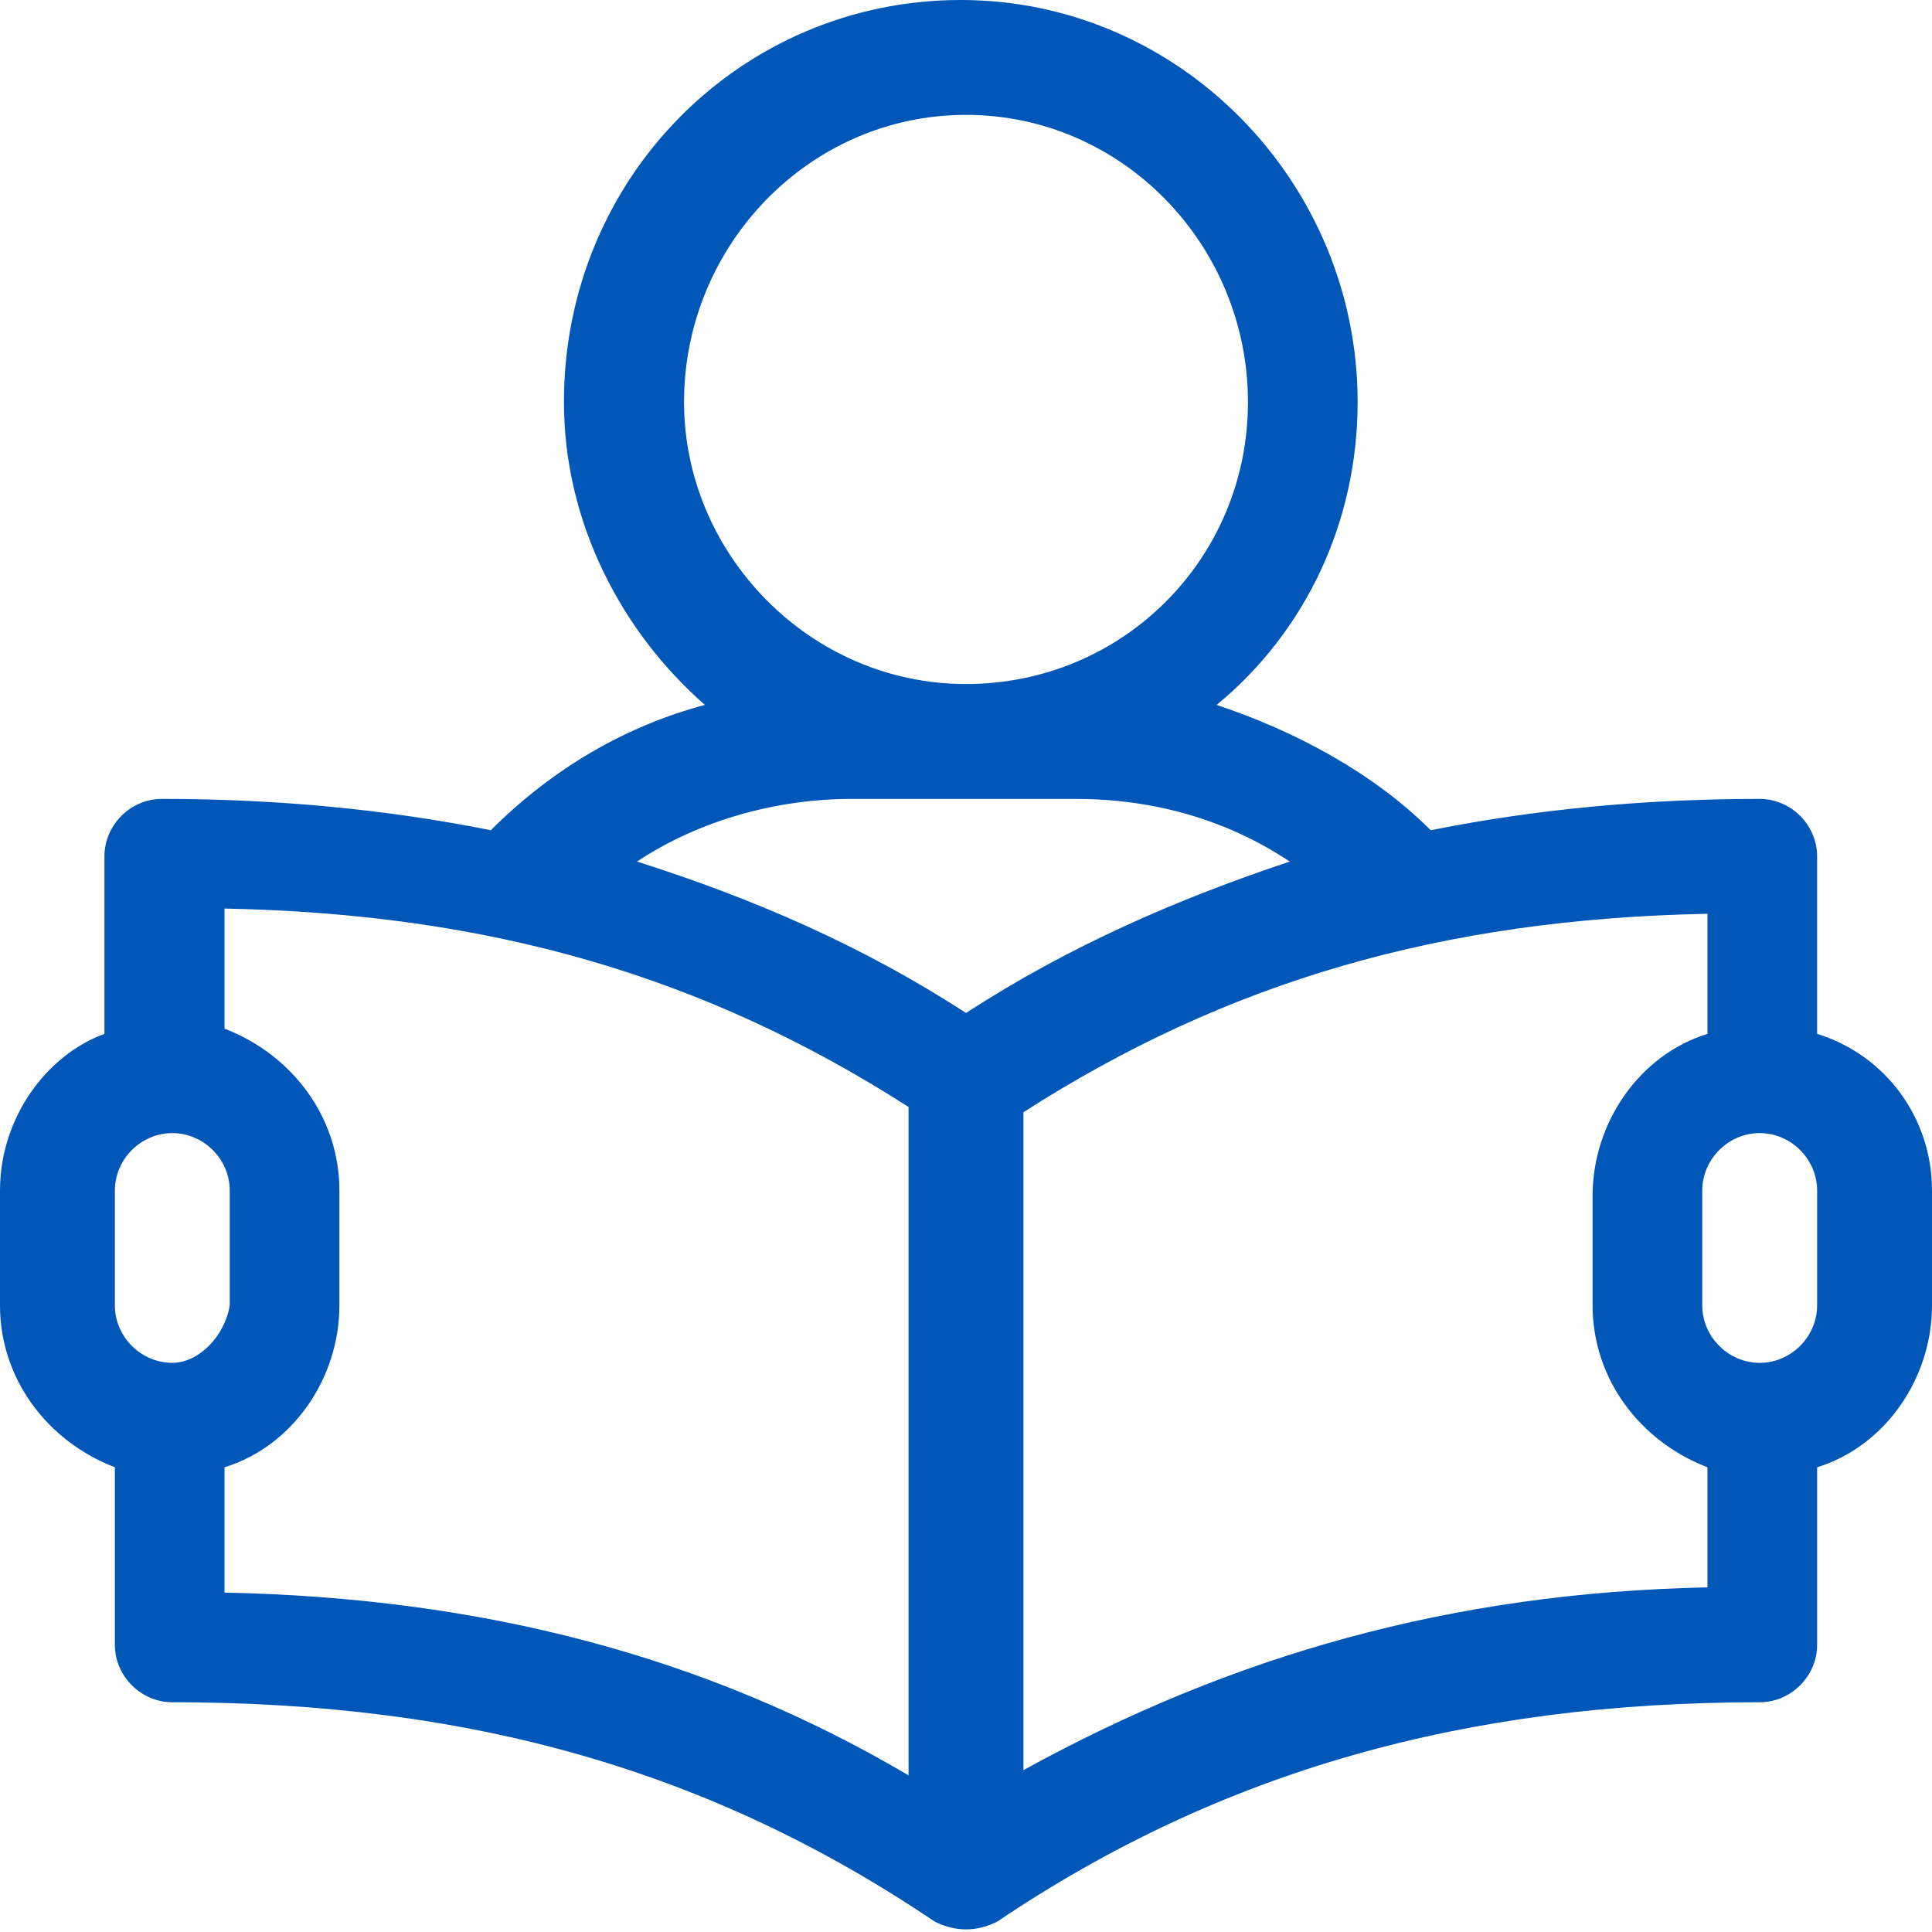 <?xml version="1.0" encoding="utf-8"?>
<!-- Generator: Adobe Illustrator 27.9.0, SVG Export Plug-In . SVG Version: 6.00 Build 0)  -->
<svg version="1.1" id="Layer_1" xmlns="http://www.w3.org/2000/svg" xmlns:xlink="http://www.w3.org/1999/xlink" x="0px" y="0px"
	 viewBox="0 0 37 37" style="enable-background:new 0 0 37 37;" xml:space="preserve">
<style type="text/css">
	.st0{fill:#0057B8;}
</style>
<path class="st0" d="M34.8,19.8v-3.4c0-0.6-0.5-1.1-1.1-1.1c-2.2,0-4.3,0.2-6.3,0.6c-1.1-1.1-2.6-1.9-4.1-2.4
	c1.7-1.4,2.7-3.5,2.7-5.8c0-4.2-3.4-7.7-7.6-7.7c-4.2,0-7.6,3.4-7.6,7.7c0,2.3,1.1,4.4,2.7,5.8c-1.5,0.4-2.9,1.2-4.1,2.4
	c-2-0.4-4.1-0.6-6.3-0.6c-0.6,0-1.1,0.5-1.1,1.1v3.4C0.9,20.2,0,21.4,0,22.8V25c0,1.4,0.9,2.6,2.2,3.1v3.4c0,0.6,0.5,1.1,1.1,1.1
	c5.7,0,10.3,1.3,14.6,4.2c0.4,0.2,0.8,0.2,1.2,0c4.3-2.9,9-4.2,14.6-4.2c0.6,0,1.1-0.5,1.1-1.1v-3.4c1.3-0.4,2.2-1.7,2.2-3.1v-2.2
	C37,21.4,36.1,20.2,34.8,19.8z M13.1,7.7c0-3,2.4-5.5,5.4-5.5c3,0,5.4,2.5,5.4,5.5c0,3-2.4,5.4-5.4,5.4
	C15.5,13.1,13.1,10.6,13.1,7.7z M3.3,26.1c-0.6,0-1.1-0.5-1.1-1.1v-2.2c0-0.6,0.5-1.1,1.1-1.1s1.1,0.5,1.1,1.1V25
	C4.3,25.6,3.8,26.1,3.3,26.1z M17.4,34c-3.9-2.3-8.2-3.4-13.1-3.5v-2.4c1.3-0.4,2.2-1.7,2.2-3.1v-2.2c0-1.4-0.9-2.6-2.2-3.1v-2.3
	c5.1,0.1,9.2,1.3,13.1,3.8V34z M18.5,19.4c-2-1.3-4.1-2.2-6.3-2.9c1.2-0.8,2.7-1.2,4.1-1.2h4.3c1.5,0,2.9,0.4,4.1,1.2
	C22.6,17.2,20.5,18.1,18.5,19.4z M32.7,30.4c-4.9,0.1-9.1,1.3-13.1,3.5V21.3c3.9-2.5,8-3.7,13.1-3.8v2.3c-1.3,0.4-2.2,1.7-2.2,3.1
	V25c0,1.4,0.9,2.6,2.2,3.1V30.4z M34.8,25c0,0.6-0.5,1.1-1.1,1.1c-0.6,0-1.1-0.5-1.1-1.1v-2.2c0-0.6,0.5-1.1,1.1-1.1
	c0.6,0,1.1,0.5,1.1,1.1V25z"/>
</svg>
